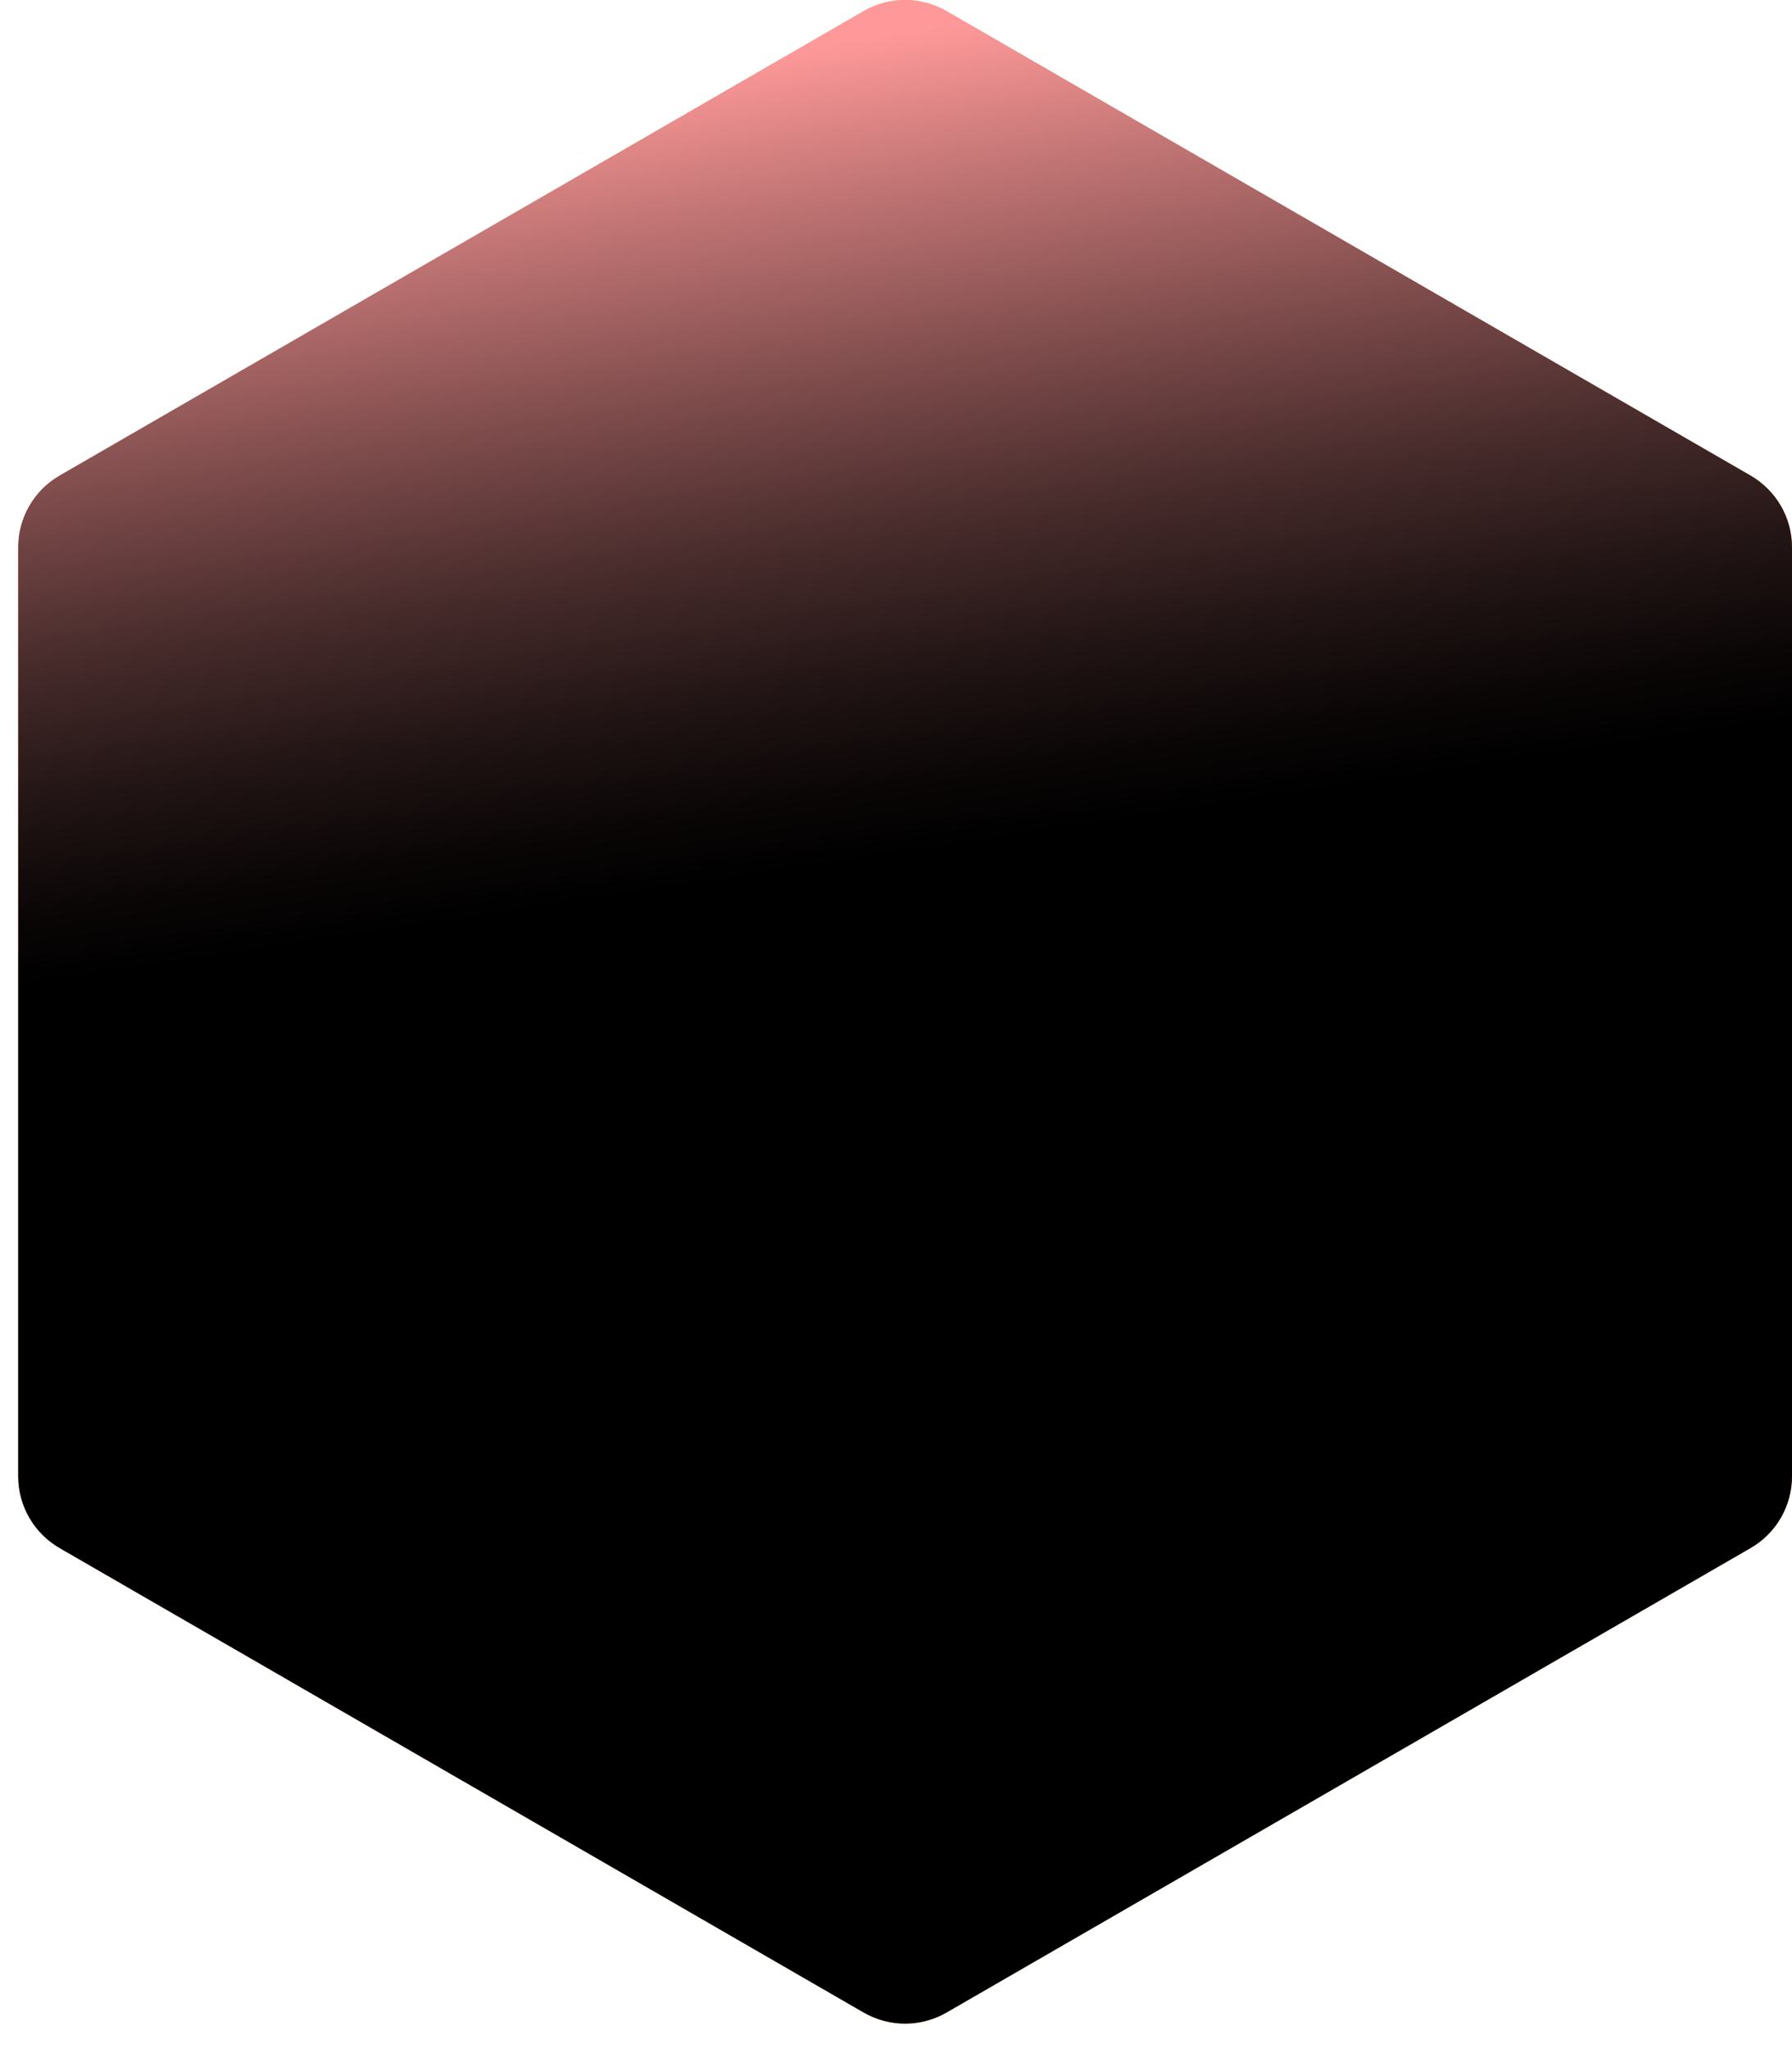 <svg width="63" height="72" viewBox="0 0 63 72" fill="none" xmlns="http://www.w3.org/2000/svg">
<path d="M61.543 16.71L33.277 0.391C32.834 0.135 32.332 0 31.82 0C31.309 0 30.806 0.135 30.363 0.391L2.097 16.71C1.654 16.966 1.286 17.334 1.03 17.777C0.775 18.22 0.64 18.722 0.64 19.233V51.873C0.64 52.384 0.775 52.886 1.03 53.329C1.286 53.772 1.654 54.139 2.097 54.395L30.363 70.715C30.806 70.97 31.309 71.105 31.82 71.105C32.332 71.105 32.834 70.97 33.277 70.715L61.543 54.395C61.986 54.139 62.354 53.772 62.61 53.329C62.865 52.886 63 52.384 63 51.873V19.233C63 18.722 62.866 18.22 62.61 17.777C62.354 17.334 61.986 16.966 61.543 16.71Z" fill="url(#paint0_linear_8946_19626)"/>
<path d="M31.82 69.165C31.65 69.166 31.482 69.121 31.335 69.035L3.067 52.714C2.92 52.629 2.797 52.506 2.712 52.359C2.626 52.211 2.581 52.044 2.581 51.873V19.234C2.581 19.063 2.626 18.896 2.712 18.748C2.797 18.6 2.92 18.477 3.067 18.392L31.334 2.072C31.481 1.986 31.649 1.941 31.82 1.941C31.99 1.941 32.158 1.986 32.305 2.072L60.573 18.389C60.72 18.475 60.843 18.598 60.928 18.746C61.014 18.893 61.059 19.061 61.059 19.232V51.873C61.059 52.044 61.014 52.211 60.928 52.359C60.843 52.506 60.72 52.629 60.573 52.714L32.307 69.034C32.159 69.12 31.991 69.165 31.82 69.165Z" fill="url(#paint1_linear_8946_19626)"/>
<path d="M60.331 18.812L32.062 2.492C31.99 2.45 31.908 2.428 31.825 2.427C31.739 2.427 31.655 2.45 31.58 2.492L3.309 18.812C3.235 18.855 3.174 18.916 3.131 18.99C3.088 19.064 3.066 19.148 3.066 19.234V51.873C3.066 51.959 3.088 52.042 3.131 52.116C3.173 52.191 3.235 52.252 3.309 52.294L31.577 68.615C31.651 68.657 31.735 68.68 31.82 68.679C31.905 68.68 31.989 68.657 32.063 68.614L60.331 52.294C60.396 52.257 60.452 52.204 60.493 52.14C60.546 52.061 60.574 51.968 60.574 51.873V19.234C60.574 19.148 60.551 19.064 60.509 18.99C60.466 18.916 60.405 18.854 60.331 18.812ZM58.148 50.753L31.82 65.954L5.492 50.753V20.353L31.82 5.153L58.148 20.353V50.753Z" fill="url(#paint2_linear_8946_19626)"/>
<path d="M5.492 50.753V20.352C5.492 20.352 3.176 18.913 3.131 18.982C3.086 19.058 3.063 19.144 3.062 19.232V51.873C3.062 51.958 3.085 52.042 3.128 52.116C3.173 52.188 5.492 50.753 5.492 50.753Z" fill="url(#paint3_linear_8946_19626)"/>
<path d="M31.82 65.954L5.492 50.753C5.492 50.753 3.089 52.042 3.131 52.116C3.174 52.19 3.235 52.252 3.309 52.294L31.577 68.615C31.651 68.657 31.735 68.679 31.82 68.679C31.905 68.679 31.82 65.954 31.82 65.954Z" fill="url(#paint4_linear_8946_19626)"/>
<path d="M58.148 50.753L31.82 65.954C31.82 65.954 31.735 68.682 31.82 68.682C31.906 68.683 31.99 68.66 32.063 68.617L60.331 52.294C60.397 52.256 60.452 52.203 60.493 52.14C60.551 52.062 58.148 50.753 58.148 50.753Z" fill="url(#paint5_linear_8946_19626)"/>
<path d="M60.493 52.139C60.546 52.06 60.574 51.968 60.574 51.873V19.233C60.574 19.148 60.551 19.064 60.509 18.989C60.466 18.917 58.148 20.352 58.148 20.352V50.753C58.148 50.753 60.453 52.2 60.493 52.139Z" fill="url(#paint6_linear_8946_19626)"/>
<path d="M31.82 5.153L58.148 20.353C58.148 20.353 60.55 19.063 60.508 18.99C60.465 18.916 60.404 18.855 60.331 18.812L32.062 2.492C31.99 2.45 31.908 2.428 31.825 2.427C31.734 2.427 31.82 5.153 31.82 5.153Z" fill="url(#paint7_linear_8946_19626)"/>
<path d="M5.492 20.352L31.82 5.152C31.82 5.152 31.905 2.424 31.82 2.424C31.734 2.424 31.65 2.447 31.576 2.489L3.309 18.811C3.237 18.852 3.175 18.911 3.131 18.982C3.091 19.058 5.492 20.352 5.492 20.352Z" fill="url(#paint8_linear_8946_19626)"/>
<path d="M8.404 49.072V22.034L31.82 8.514L55.237 22.034V49.072L31.82 62.592L8.404 49.072Z" fill="url(#paint9_linear_8946_19626)"/>
<path d="M8.404 48.506V49.072L31.82 62.592L55.237 49.072V48.506L31.82 62.026L8.404 48.506Z" fill="url(#paint10_linear_8946_19626)"/>
<path d="M31.82 5.152L5.492 20.352V50.753L31.82 65.953L58.148 50.753V20.352L31.82 5.152ZM55.236 49.072L31.82 62.596L8.404 49.072V22.033L31.82 8.509L55.236 22.033V49.072Z" fill="#96003D"/>
<path d="M6.074 50.421V20.689L31.818 5.824L57.562 20.689V50.421L31.818 65.285L6.074 50.421ZM7.821 21.698V49.408L31.82 63.264L55.818 49.408V21.698L31.82 7.841L7.821 21.698Z" fill="url(#paint11_linear_8946_19626)"/>
<path d="M31.82 8.514L8.404 22.034V22.706L31.82 9.186L55.237 22.706V22.034L31.82 8.514Z" fill="url(#paint12_linear_8946_19626)"/>
<path d="M41.01 49.372C40.772 49.372 40.537 49.321 40.322 49.222L31.841 45.331L23.361 49.222C23.095 49.343 22.801 49.392 22.51 49.363C22.218 49.334 21.94 49.228 21.703 49.056C21.466 48.884 21.28 48.652 21.162 48.383C21.045 48.115 21.001 47.821 21.035 47.53L22.113 38.264L15.795 31.401C15.596 31.186 15.459 30.922 15.396 30.636C15.334 30.35 15.348 30.053 15.438 29.774C15.529 29.496 15.692 29.247 15.91 29.052C16.129 28.857 16.395 28.724 16.682 28.667L25.829 26.828L30.404 18.699C30.547 18.444 30.756 18.232 31.009 18.084C31.261 17.936 31.549 17.858 31.841 17.858C32.134 17.858 32.421 17.936 32.674 18.084C32.927 18.232 33.136 18.444 33.279 18.699L37.853 26.83L46.999 28.668C47.286 28.726 47.553 28.859 47.771 29.054C47.99 29.248 48.153 29.498 48.243 29.776C48.333 30.055 48.348 30.352 48.285 30.638C48.223 30.924 48.085 31.188 47.887 31.404L41.569 38.264L42.648 47.53C42.675 47.761 42.653 47.995 42.583 48.218C42.513 48.44 42.397 48.645 42.242 48.819C42.087 48.993 41.898 49.132 41.685 49.227C41.473 49.323 41.242 49.372 41.01 49.372Z" fill="#96003D"/>
<path d="M41.01 48.789C40.855 48.789 40.703 48.755 40.562 48.691L31.841 44.69L23.119 48.692C22.911 48.788 22.677 48.814 22.453 48.766C22.228 48.719 22.025 48.6 21.873 48.429C21.774 48.316 21.7 48.184 21.655 48.041C21.61 47.898 21.596 47.747 21.614 47.598L22.723 38.067L16.223 31.008C16.095 30.869 16.006 30.698 15.965 30.513C15.925 30.328 15.934 30.135 15.992 29.955C16.051 29.775 16.156 29.614 16.298 29.488C16.439 29.362 16.611 29.275 16.797 29.238L26.206 27.347L30.912 18.982C31.005 18.817 31.14 18.68 31.304 18.584C31.467 18.489 31.653 18.439 31.843 18.439C32.032 18.439 32.218 18.489 32.381 18.584C32.544 18.68 32.68 18.817 32.773 18.982L37.478 27.346L46.886 29.236C47.071 29.273 47.244 29.359 47.385 29.485C47.527 29.611 47.632 29.772 47.691 29.952C47.749 30.133 47.759 30.325 47.719 30.51C47.678 30.695 47.589 30.866 47.461 31.006L40.96 38.065L42.07 47.596C42.088 47.745 42.073 47.897 42.028 48.041C41.983 48.185 41.908 48.317 41.807 48.43C41.707 48.543 41.584 48.633 41.447 48.694C41.309 48.756 41.16 48.788 41.01 48.788V48.789Z" fill="url(#paint13_linear_8946_19626)"/>
<path d="M23.997 37.629C23.925 37.391 23.8 37.172 23.631 36.989L17.573 30.41L26.343 28.648C26.575 28.602 26.794 28.506 26.986 28.368C27.177 28.235 31.842 34.986 31.842 34.986C31.842 34.986 24.063 37.845 23.997 37.629Z" fill="url(#paint14_linear_8946_19626)"/>
<path d="M17.573 30.41L26.343 28.648C26.575 28.602 26.794 28.506 26.986 28.368C27.177 28.235 31.842 34.986 31.842 34.986L17.573 30.41Z" fill="url(#paint15_linear_8946_19626)"/>
<path d="M31.841 43.302C31.604 43.302 31.369 43.353 31.153 43.452L23.022 47.181L24.056 38.296C24.082 38.071 24.062 37.843 23.996 37.626C23.925 37.388 31.841 34.982 31.841 34.982C31.841 34.982 32.079 43.302 31.841 43.302Z" fill="url(#paint16_linear_8946_19626)"/>
<path d="M23.023 47.184L24.058 38.3C24.083 38.075 24.063 37.846 23.997 37.63C23.926 37.392 31.842 34.986 31.842 34.986L23.023 47.184Z" fill="url(#paint17_linear_8946_19626)"/>
<path d="M32.531 43.455C32.315 43.355 32.079 43.303 31.841 43.302C31.604 43.302 31.841 34.982 31.841 34.982C31.841 34.982 39.769 37.371 39.696 37.592C39.622 37.819 39.598 38.058 39.626 38.295L40.66 47.179L32.531 43.455Z" fill="url(#paint18_linear_8946_19626)"/>
<path d="M31.841 34.986C31.841 34.986 39.769 37.374 39.696 37.596C39.622 37.822 39.598 38.062 39.626 38.299L40.66 47.183L31.841 34.986Z" fill="url(#paint19_linear_8946_19626)"/>
<path d="M31.841 34.986C31.841 34.986 36.505 28.224 36.695 28.366C36.888 28.506 37.108 28.602 37.341 28.649L46.11 30.411L40.051 36.992C39.89 37.166 39.768 37.372 39.695 37.598C39.624 37.821 31.841 34.986 31.841 34.986Z" fill="url(#paint20_linear_8946_19626)"/>
<path d="M31.841 34.986C31.841 34.986 36.505 28.224 36.695 28.366C36.888 28.506 37.108 28.602 37.341 28.649L46.11 30.411L31.841 34.986Z" fill="url(#paint21_linear_8946_19626)"/>
<path d="M31.841 34.986C31.841 34.986 26.794 28.505 26.984 28.369C27.179 28.228 27.341 28.047 27.459 27.838L31.841 20.05L36.231 27.845C36.347 28.053 36.506 28.232 36.698 28.372C36.886 28.504 31.841 34.986 31.841 34.986Z" fill="url(#paint22_linear_8946_19626)"/>
<path d="M31.841 34.986C31.841 34.986 26.794 28.505 26.984 28.369C27.179 28.228 27.341 28.047 27.459 27.838L31.841 20.05V34.986Z" fill="url(#paint23_linear_8946_19626)"/>
<path d="M31.843 20.044L31.774 34.9L17.573 30.41L31.736 35.019L23.023 47.184L31.839 35.107L40.661 47.184L31.948 35.025L46.111 30.41L31.908 34.902L31.843 20.044Z" fill="url(#paint24_linear_8946_19626)"/>
<path style="mix-blend-mode:screen" d="M61.543 16.71L33.277 0.391C32.834 0.135 32.332 0 31.82 0C31.309 0 30.806 0.135 30.363 0.391L2.097 16.71C1.654 16.966 1.286 17.334 1.03 17.777C0.775 18.22 0.64 18.722 0.64 19.233V51.873C0.64 52.384 0.775 52.886 1.03 53.329C1.286 53.772 1.654 54.139 2.097 54.395L30.363 70.715C30.806 70.97 31.309 71.105 31.82 71.105C32.332 71.105 32.834 70.97 33.277 70.715L61.543 54.395C61.986 54.139 62.354 53.772 62.61 53.329C62.865 52.886 63 52.384 63 51.873V19.233C63 18.722 62.866 18.22 62.61 17.777C62.354 17.334 61.986 16.966 61.543 16.71Z" fill="url(#paint25_linear_8946_19626)"/>
<defs>
<linearGradient id="paint0_linear_8946_19626" x1="26.951" y1="3.361" x2="36.98" y2="69.672" gradientUnits="userSpaceOnUse">
<stop stop-color="#FFA06C"/>
<stop offset="0.71" stop-color="#FF693D"/>
<stop offset="1" stop-color="#FF923D"/>
</linearGradient>
<linearGradient id="paint1_linear_8946_19626" x1="27.221" y1="5.136" x2="36.695" y2="67.789" gradientUnits="userSpaceOnUse">
<stop stop-color="#FFA23D"/>
<stop offset="1" stop-color="#FFBC3D"/>
</linearGradient>
<linearGradient id="paint2_linear_8946_19626" x1="27.287" y1="5.581" x2="36.623" y2="67.32" gradientUnits="userSpaceOnUse">
<stop stop-color="#FF7D3D"/>
<stop offset="0.7" stop-color="#FF543D"/>
<stop offset="1" stop-color="#FF703D"/>
</linearGradient>
<linearGradient id="paint3_linear_8946_19626" x1="3.78" y1="19.734" x2="4.751" y2="51.596" gradientUnits="userSpaceOnUse">
<stop stop-color="#FF343D"/>
<stop offset="0.7" stop-color="#FF523F"/>
<stop offset="1" stop-color="#FF913F"/>
</linearGradient>
<linearGradient id="paint4_linear_8946_19626" x1="16.104" y1="49.966" x2="19.191" y2="70.378" gradientUnits="userSpaceOnUse">
<stop stop-color="#FFB33D"/>
<stop offset="1" stop-color="#FF703D"/>
</linearGradient>
<linearGradient id="paint5_linear_8946_19626" x1="31.488" y1="67.363" x2="59.306" y2="51.675" gradientUnits="userSpaceOnUse">
<stop stop-color="#FFE0D1"/>
<stop offset="0.24" stop-color="#FFB33D"/>
<stop offset="1" stop-color="#FF813D"/>
</linearGradient>
<linearGradient id="paint6_linear_8946_19626" x1="57.206" y1="20.722" x2="61.877" y2="51.612" gradientUnits="userSpaceOnUse">
<stop stop-color="#FF5A3D"/>
<stop offset="0.77" stop-color="#FF5E3D"/>
<stop offset="1" stop-color="#FFA73D"/>
</linearGradient>
<linearGradient id="paint7_linear_8946_19626" x1="44.539" y1="1.321" x2="47.624" y2="21.732" gradientUnits="userSpaceOnUse">
<stop stop-color="#FF4A3D"/>
<stop offset="0.22" stop-color="#FF233D"/>
<stop offset="1" stop-color="#FF523F"/>
</linearGradient>
<linearGradient id="paint8_linear_8946_19626" x1="3.135" y1="11.389" x2="31.858" y2="11.389" gradientUnits="userSpaceOnUse">
<stop stop-color="#FF523F"/>
<stop offset="1" stop-color="#FF1D3D"/>
</linearGradient>
<linearGradient id="paint9_linear_8946_19626" x1="28.462" y1="9.968" x2="35.255" y2="61.722" gradientUnits="userSpaceOnUse">
<stop stop-color="#FFCC94"/>
<stop offset="0.73" stop-color="#FF693D"/>
<stop offset="0.83" stop-color="#FF743D"/>
<stop offset="1" stop-color="#FF923D"/>
</linearGradient>
<linearGradient id="paint10_linear_8946_19626" x1="31.429" y1="45.806" x2="33.584" y2="62.227" gradientUnits="userSpaceOnUse">
<stop offset="0.26" stop-color="#FF5E3D"/>
<stop offset="1" stop-color="#FF1D3D"/>
</linearGradient>
<linearGradient id="paint11_linear_8946_19626" x1="26.689" y1="6.843" x2="36.878" y2="63.854" gradientUnits="userSpaceOnUse">
<stop stop-color="#AE1543"/>
<stop offset="0.67" stop-color="#B71C3D"/>
<stop offset="1" stop-color="#AE103F"/>
</linearGradient>
<linearGradient id="paint12_linear_8946_19626" x1="30.074" y1="9.067" x2="32.243" y2="25.59" gradientUnits="userSpaceOnUse">
<stop stop-color="#FFE7D4"/>
<stop offset="1" stop-color="#FFB554"/>
</linearGradient>
<linearGradient id="paint13_linear_8946_19626" x1="15.941" y1="33.614" x2="47.743" y2="33.614" gradientUnits="userSpaceOnUse">
<stop stop-color="#AE1543"/>
<stop offset="0.67" stop-color="#B71C3D"/>
<stop offset="1" stop-color="#AE103F"/>
</linearGradient>
<linearGradient id="paint14_linear_8946_19626" x1="17.573" y1="33.003" x2="31.843" y2="33.003" gradientUnits="userSpaceOnUse">
<stop stop-color="#FF693D"/>
<stop offset="1" stop-color="#FFCC94"/>
</linearGradient>
<linearGradient id="paint15_linear_8946_19626" x1="17.711" y1="30.409" x2="31.896" y2="31.944" gradientUnits="userSpaceOnUse">
<stop stop-color="#FFB554"/>
<stop offset="1" stop-color="#FFE7D4"/>
</linearGradient>
<linearGradient id="paint16_linear_8946_19626" x1="22.413" y1="46.462" x2="31.471" y2="36.596" gradientUnits="userSpaceOnUse">
<stop stop-color="#FF5D3F"/>
<stop offset="1" stop-color="#FF233D"/>
</linearGradient>
<linearGradient id="paint17_linear_8946_19626" x1="27.859" y1="36.469" x2="23.815" y2="47.468" gradientUnits="userSpaceOnUse">
<stop stop-color="#FF693D"/>
<stop offset="1" stop-color="#FFE194"/>
</linearGradient>
<linearGradient id="paint18_linear_8946_19626" x1="32.171" y1="36.991" x2="41.07" y2="45.539" gradientUnits="userSpaceOnUse">
<stop stop-color="#FF523F"/>
<stop offset="1" stop-color="#FF233D"/>
</linearGradient>
<linearGradient id="paint19_linear_8946_19626" x1="34.933" y1="34.907" x2="41.887" y2="46.39" gradientUnits="userSpaceOnUse">
<stop stop-color="#FF623D"/>
<stop offset="0.66" stop-color="#FF8443"/>
<stop offset="1" stop-color="#FFB943"/>
</linearGradient>
<linearGradient id="paint20_linear_8946_19626" x1="31.419" y1="34.729" x2="47.106" y2="30.686" gradientUnits="userSpaceOnUse">
<stop stop-color="#FF233D"/>
<stop offset="1" stop-color="#FF3F3F"/>
</linearGradient>
<linearGradient id="paint21_linear_8946_19626" x1="33.032" y1="31.943" x2="44.897" y2="29.365" gradientUnits="userSpaceOnUse">
<stop stop-color="#FFE194"/>
<stop offset="1" stop-color="#FF693D"/>
</linearGradient>
<linearGradient id="paint22_linear_8946_19626" x1="30.871" y1="20.524" x2="32.488" y2="33.625" gradientUnits="userSpaceOnUse">
<stop stop-color="#FF693D"/>
<stop offset="1" stop-color="#FFA06C"/>
</linearGradient>
<linearGradient id="paint23_linear_8946_19626" x1="30.476" y1="19.174" x2="29.181" y2="34.376" gradientUnits="userSpaceOnUse">
<stop offset="0.21" stop-color="#FFE5D4"/>
<stop offset="1" stop-color="#FF693D"/>
</linearGradient>
<linearGradient id="paint24_linear_8946_19626" x1="30.31" y1="25.305" x2="36.009" y2="44.296" gradientUnits="userSpaceOnUse">
<stop stop-color="#FFF0C7"/>
<stop offset="0.69" stop-color="#FFC23D"/>
<stop offset="1" stop-color="#FF963D"/>
</linearGradient>
<linearGradient id="paint25_linear_8946_19626" x1="26.725" y1="1.857" x2="31.012" y2="30.209" gradientUnits="userSpaceOnUse">
<stop stop-color="#FF9999"/>
<stop offset="0.17" stop-color="#C67777"/>
<stop offset="0.4" stop-color="#814D4D"/>
<stop offset="0.6" stop-color="#492C2C"/>
<stop offset="0.78" stop-color="#211414"/>
<stop offset="0.92" stop-color="#090505"/>
<stop offset="1"/>
</linearGradient>
</defs>
</svg>
